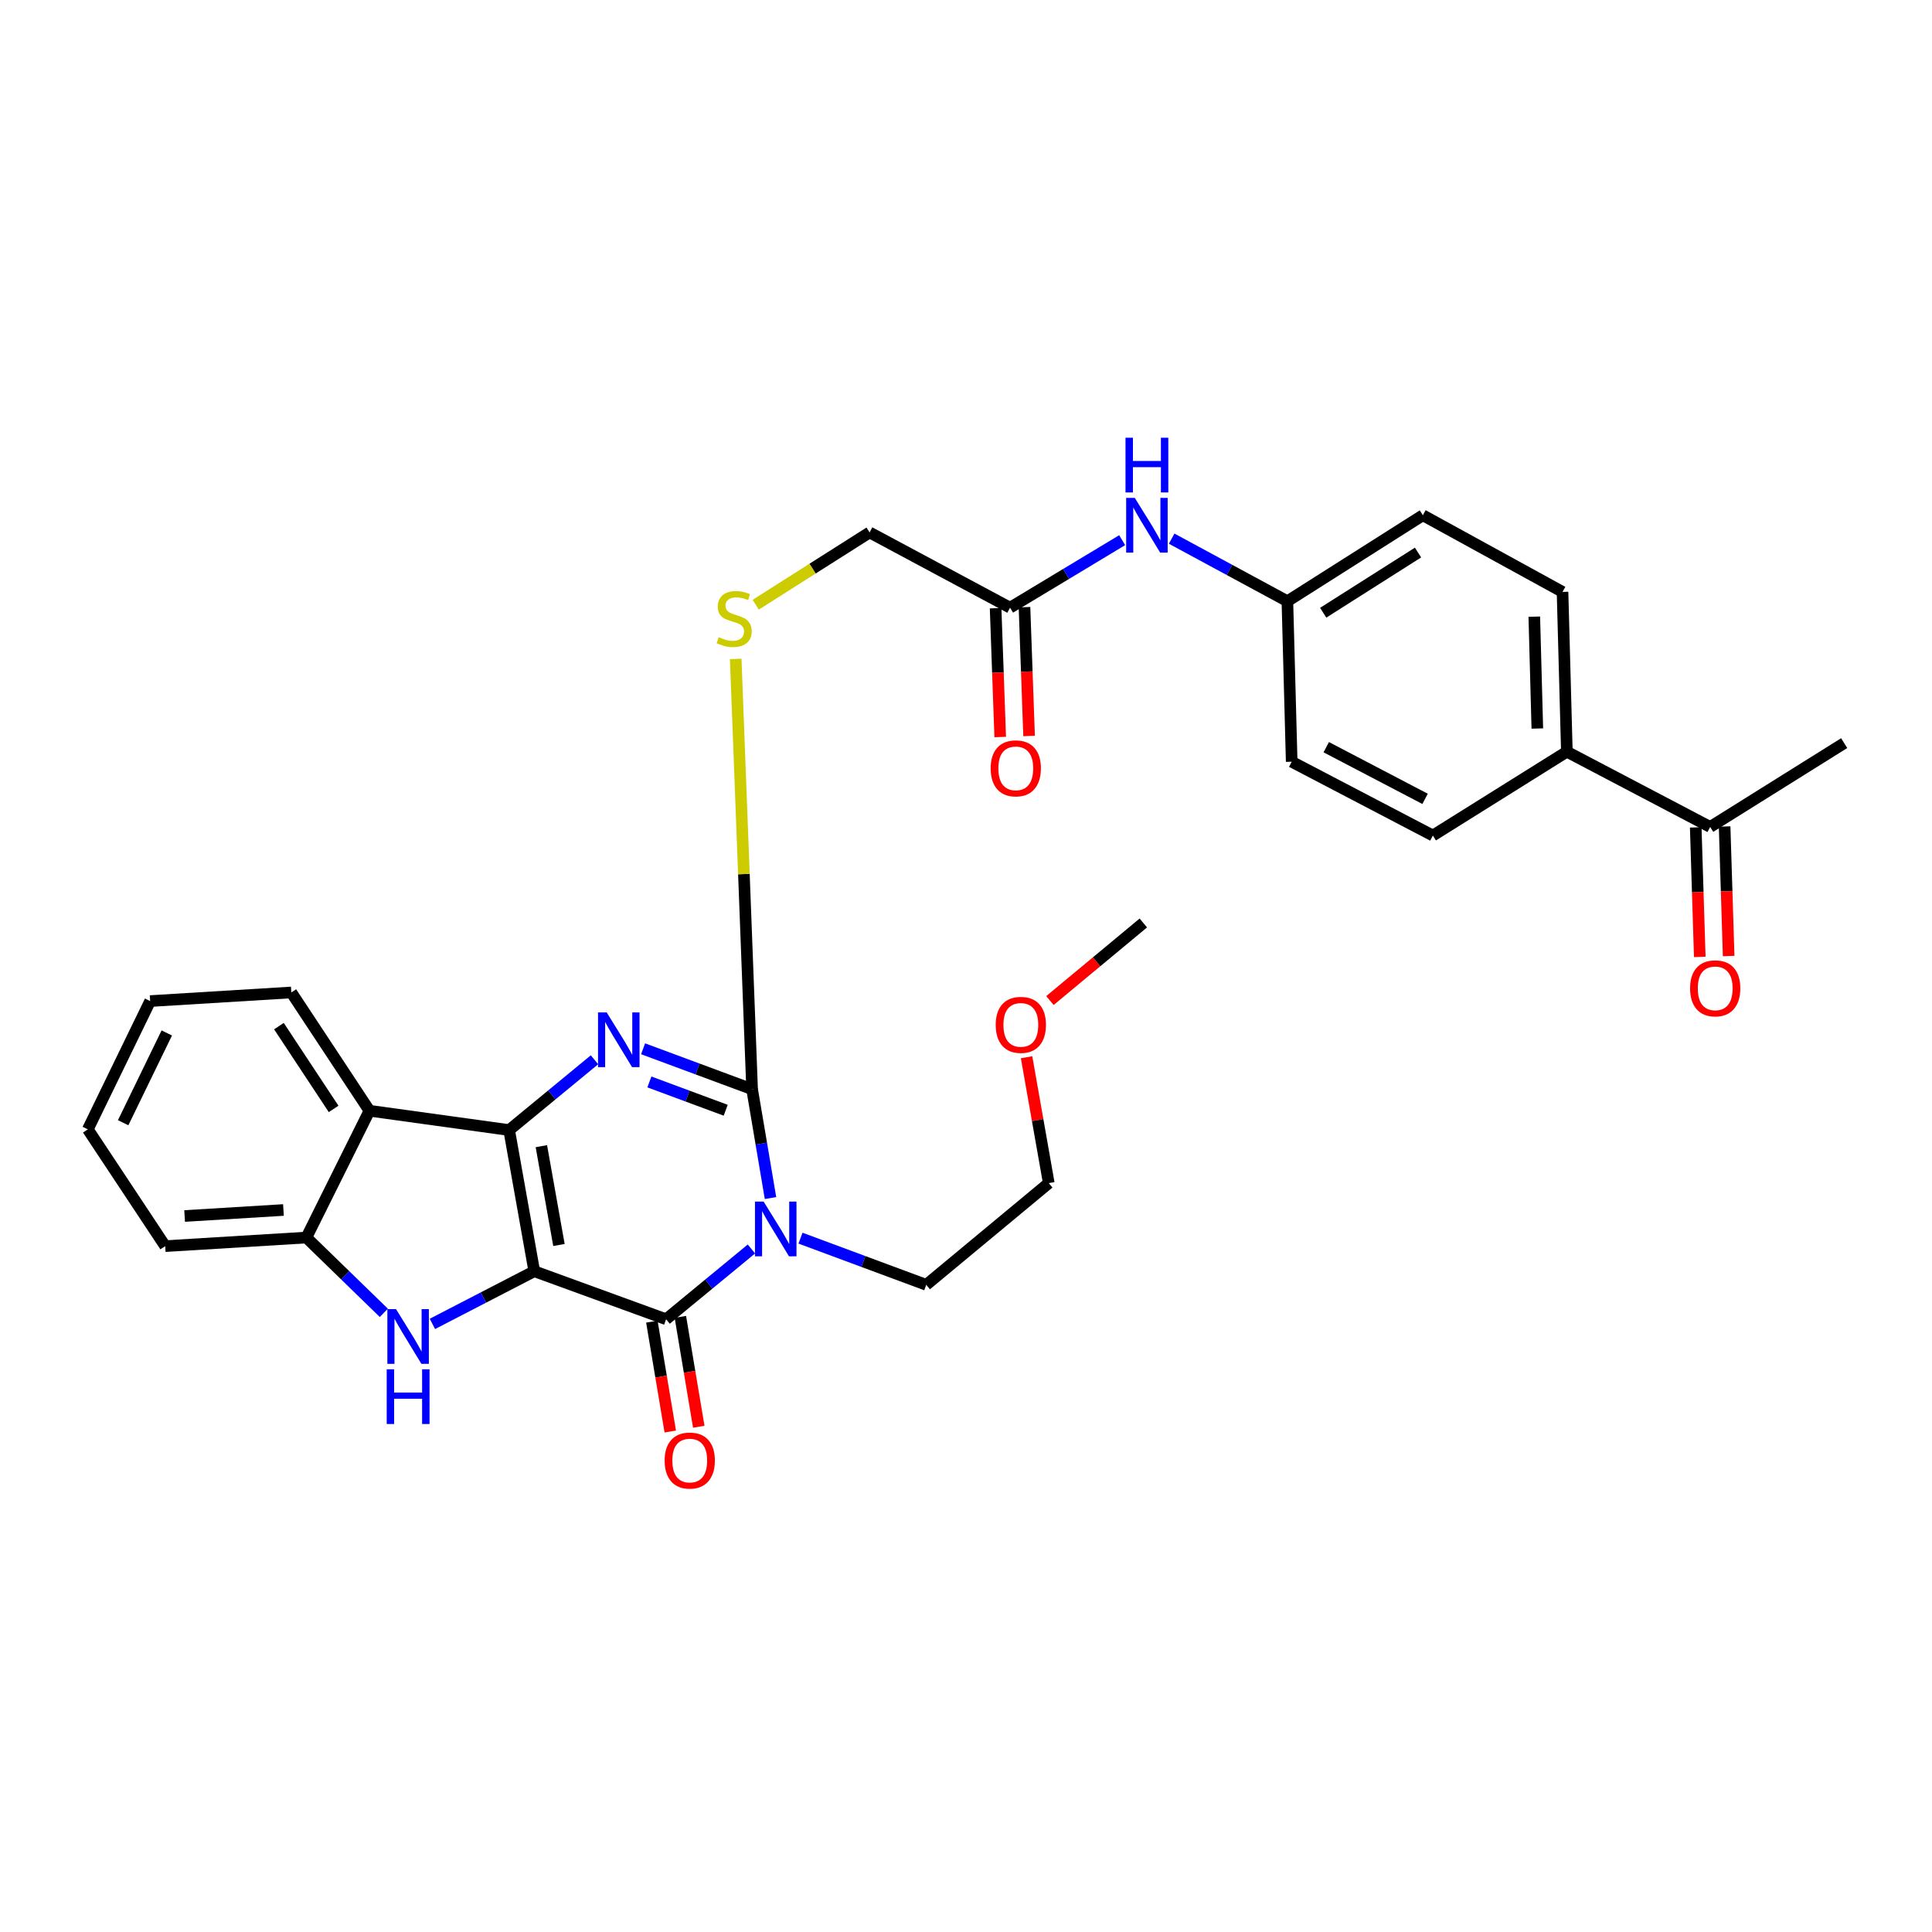 <?xml version='1.0' encoding='iso-8859-1'?>
<svg version='1.1' baseProfile='full'
              xmlns='http://www.w3.org/2000/svg'
                      xmlns:rdkit='http://www.rdkit.org/xml'
                      xmlns:xlink='http://www.w3.org/1999/xlink'
                  xml:space='preserve'
width='1000px' height='1000px' viewBox='0 0 1000 1000'>
<!-- END OF HEADER -->
<rect style='opacity:1.0;fill:#FFFFFF;stroke:none' width='1000' height='1000' x='0' y='0'> </rect>
<path class='bond-0' d='M 276.537,657.986 L 263.534,584.919' style='fill:none;fill-rule:evenodd;stroke:#000000;stroke-width:6px;stroke-linecap:butt;stroke-linejoin:miter;stroke-opacity:1' />
<path class='bond-0' d='M 289.311,644.405 L 280.209,593.258' style='fill:none;fill-rule:evenodd;stroke:#000000;stroke-width:6px;stroke-linecap:butt;stroke-linejoin:miter;stroke-opacity:1' />
<path class='bond-2' d='M 276.537,657.986 L 344.776,682.845' style='fill:none;fill-rule:evenodd;stroke:#000000;stroke-width:6px;stroke-linecap:butt;stroke-linejoin:miter;stroke-opacity:1' />
<path class='bond-5' d='M 276.537,657.986 L 250.177,671.617' style='fill:none;fill-rule:evenodd;stroke:#000000;stroke-width:6px;stroke-linecap:butt;stroke-linejoin:miter;stroke-opacity:1' />
<path class='bond-5' d='M 250.177,671.617 L 223.816,685.248' style='fill:none;fill-rule:evenodd;stroke:#0000FF;stroke-width:6px;stroke-linecap:butt;stroke-linejoin:miter;stroke-opacity:1' />
<path class='bond-3' d='M 263.534,584.919 L 285.619,566.73' style='fill:none;fill-rule:evenodd;stroke:#000000;stroke-width:6px;stroke-linecap:butt;stroke-linejoin:miter;stroke-opacity:1' />
<path class='bond-3' d='M 285.619,566.73 L 307.704,548.541' style='fill:none;fill-rule:evenodd;stroke:#0000FF;stroke-width:6px;stroke-linecap:butt;stroke-linejoin:miter;stroke-opacity:1' />
<path class='bond-6' d='M 263.534,584.919 L 191.223,574.915' style='fill:none;fill-rule:evenodd;stroke:#000000;stroke-width:6px;stroke-linecap:butt;stroke-linejoin:miter;stroke-opacity:1' />
<path class='bond-1' d='M 388.939,646.469 L 366.858,664.657' style='fill:none;fill-rule:evenodd;stroke:#0000FF;stroke-width:6px;stroke-linecap:butt;stroke-linejoin:miter;stroke-opacity:1' />
<path class='bond-1' d='M 366.858,664.657 L 344.776,682.845' style='fill:none;fill-rule:evenodd;stroke:#000000;stroke-width:6px;stroke-linecap:butt;stroke-linejoin:miter;stroke-opacity:1' />
<path class='bond-4' d='M 398.812,620.115 L 394.049,591.948' style='fill:none;fill-rule:evenodd;stroke:#0000FF;stroke-width:6px;stroke-linecap:butt;stroke-linejoin:miter;stroke-opacity:1' />
<path class='bond-4' d='M 394.049,591.948 L 389.286,563.781' style='fill:none;fill-rule:evenodd;stroke:#000000;stroke-width:6px;stroke-linecap:butt;stroke-linejoin:miter;stroke-opacity:1' />
<path class='bond-16' d='M 414.334,640.867 L 446.877,652.949' style='fill:none;fill-rule:evenodd;stroke:#0000FF;stroke-width:6px;stroke-linecap:butt;stroke-linejoin:miter;stroke-opacity:1' />
<path class='bond-16' d='M 446.877,652.949 L 479.419,665.031' style='fill:none;fill-rule:evenodd;stroke:#000000;stroke-width:6px;stroke-linecap:butt;stroke-linejoin:miter;stroke-opacity:1' />
<path class='bond-10' d='M 337.401,684.081 L 342.166,712.52' style='fill:none;fill-rule:evenodd;stroke:#000000;stroke-width:6px;stroke-linecap:butt;stroke-linejoin:miter;stroke-opacity:1' />
<path class='bond-10' d='M 342.166,712.52 L 346.931,740.959' style='fill:none;fill-rule:evenodd;stroke:#FF0000;stroke-width:6px;stroke-linecap:butt;stroke-linejoin:miter;stroke-opacity:1' />
<path class='bond-10' d='M 352.151,681.61 L 356.916,710.049' style='fill:none;fill-rule:evenodd;stroke:#000000;stroke-width:6px;stroke-linecap:butt;stroke-linejoin:miter;stroke-opacity:1' />
<path class='bond-10' d='M 356.916,710.049 L 361.681,738.488' style='fill:none;fill-rule:evenodd;stroke:#FF0000;stroke-width:6px;stroke-linecap:butt;stroke-linejoin:miter;stroke-opacity:1' />
<path class='bond-32' d='M 332.862,542.849 L 361.074,553.315' style='fill:none;fill-rule:evenodd;stroke:#0000FF;stroke-width:6px;stroke-linecap:butt;stroke-linejoin:miter;stroke-opacity:1' />
<path class='bond-32' d='M 361.074,553.315 L 389.286,563.781' style='fill:none;fill-rule:evenodd;stroke:#000000;stroke-width:6px;stroke-linecap:butt;stroke-linejoin:miter;stroke-opacity:1' />
<path class='bond-32' d='M 336.124,560.011 L 355.872,567.337' style='fill:none;fill-rule:evenodd;stroke:#0000FF;stroke-width:6px;stroke-linecap:butt;stroke-linejoin:miter;stroke-opacity:1' />
<path class='bond-32' d='M 355.872,567.337 L 375.621,574.663' style='fill:none;fill-rule:evenodd;stroke:#000000;stroke-width:6px;stroke-linecap:butt;stroke-linejoin:miter;stroke-opacity:1' />
<path class='bond-8' d='M 389.286,563.781 L 385.041,452.422' style='fill:none;fill-rule:evenodd;stroke:#000000;stroke-width:6px;stroke-linecap:butt;stroke-linejoin:miter;stroke-opacity:1' />
<path class='bond-8' d='M 385.041,452.422 L 380.797,341.063' style='fill:none;fill-rule:evenodd;stroke:#CCCC00;stroke-width:6px;stroke-linecap:butt;stroke-linejoin:miter;stroke-opacity:1' />
<path class='bond-7' d='M 198.662,679.525 L 178.62,660.04' style='fill:none;fill-rule:evenodd;stroke:#0000FF;stroke-width:6px;stroke-linecap:butt;stroke-linejoin:miter;stroke-opacity:1' />
<path class='bond-7' d='M 178.62,660.04 L 158.578,640.554' style='fill:none;fill-rule:evenodd;stroke:#000000;stroke-width:6px;stroke-linecap:butt;stroke-linejoin:miter;stroke-opacity:1' />
<path class='bond-23' d='M 191.223,574.915 L 150.784,513.696' style='fill:none;fill-rule:evenodd;stroke:#000000;stroke-width:6px;stroke-linecap:butt;stroke-linejoin:miter;stroke-opacity:1' />
<path class='bond-23' d='M 172.678,573.975 L 144.371,531.122' style='fill:none;fill-rule:evenodd;stroke:#000000;stroke-width:6px;stroke-linecap:butt;stroke-linejoin:miter;stroke-opacity:1' />
<path class='bond-31' d='M 191.223,574.915 L 158.578,640.554' style='fill:none;fill-rule:evenodd;stroke:#000000;stroke-width:6px;stroke-linecap:butt;stroke-linejoin:miter;stroke-opacity:1' />
<path class='bond-24' d='M 158.578,640.554 L 85.511,644.999' style='fill:none;fill-rule:evenodd;stroke:#000000;stroke-width:6px;stroke-linecap:butt;stroke-linejoin:miter;stroke-opacity:1' />
<path class='bond-24' d='M 146.71,626.292 L 95.563,629.404' style='fill:none;fill-rule:evenodd;stroke:#000000;stroke-width:6px;stroke-linecap:butt;stroke-linejoin:miter;stroke-opacity:1' />
<path class='bond-17' d='M 391.153,313.004 L 420.625,294.294' style='fill:none;fill-rule:evenodd;stroke:#CCCC00;stroke-width:6px;stroke-linecap:butt;stroke-linejoin:miter;stroke-opacity:1' />
<path class='bond-17' d='M 420.625,294.294 L 450.098,275.585' style='fill:none;fill-rule:evenodd;stroke:#000000;stroke-width:6px;stroke-linecap:butt;stroke-linejoin:miter;stroke-opacity:1' />
<path class='bond-9' d='M 522.799,314.536 L 450.098,275.585' style='fill:none;fill-rule:evenodd;stroke:#000000;stroke-width:6px;stroke-linecap:butt;stroke-linejoin:miter;stroke-opacity:1' />
<path class='bond-11' d='M 522.799,314.536 L 551.816,297.064' style='fill:none;fill-rule:evenodd;stroke:#000000;stroke-width:6px;stroke-linecap:butt;stroke-linejoin:miter;stroke-opacity:1' />
<path class='bond-11' d='M 551.816,297.064 L 580.832,279.591' style='fill:none;fill-rule:evenodd;stroke:#0000FF;stroke-width:6px;stroke-linecap:butt;stroke-linejoin:miter;stroke-opacity:1' />
<path class='bond-14' d='M 515.326,314.803 L 516.516,348.143' style='fill:none;fill-rule:evenodd;stroke:#000000;stroke-width:6px;stroke-linecap:butt;stroke-linejoin:miter;stroke-opacity:1' />
<path class='bond-14' d='M 516.516,348.143 L 517.707,381.483' style='fill:none;fill-rule:evenodd;stroke:#FF0000;stroke-width:6px;stroke-linecap:butt;stroke-linejoin:miter;stroke-opacity:1' />
<path class='bond-14' d='M 530.272,314.269 L 531.463,347.61' style='fill:none;fill-rule:evenodd;stroke:#000000;stroke-width:6px;stroke-linecap:butt;stroke-linejoin:miter;stroke-opacity:1' />
<path class='bond-14' d='M 531.463,347.61 L 532.653,380.95' style='fill:none;fill-rule:evenodd;stroke:#FF0000;stroke-width:6px;stroke-linecap:butt;stroke-linejoin:miter;stroke-opacity:1' />
<path class='bond-20' d='M 606.446,278.804 L 636.397,295' style='fill:none;fill-rule:evenodd;stroke:#0000FF;stroke-width:6px;stroke-linecap:butt;stroke-linejoin:miter;stroke-opacity:1' />
<path class='bond-20' d='M 636.397,295 L 666.349,311.196' style='fill:none;fill-rule:evenodd;stroke:#000000;stroke-width:6px;stroke-linecap:butt;stroke-linejoin:miter;stroke-opacity:1' />
<path class='bond-12' d='M 885.184,428.025 L 811.004,389.082' style='fill:none;fill-rule:evenodd;stroke:#000000;stroke-width:6px;stroke-linecap:butt;stroke-linejoin:miter;stroke-opacity:1' />
<path class='bond-15' d='M 877.71,428.258 L 878.755,461.781' style='fill:none;fill-rule:evenodd;stroke:#000000;stroke-width:6px;stroke-linecap:butt;stroke-linejoin:miter;stroke-opacity:1' />
<path class='bond-15' d='M 878.755,461.781 L 879.799,495.303' style='fill:none;fill-rule:evenodd;stroke:#FF0000;stroke-width:6px;stroke-linecap:butt;stroke-linejoin:miter;stroke-opacity:1' />
<path class='bond-15' d='M 892.658,427.792 L 893.703,461.315' style='fill:none;fill-rule:evenodd;stroke:#000000;stroke-width:6px;stroke-linecap:butt;stroke-linejoin:miter;stroke-opacity:1' />
<path class='bond-15' d='M 893.703,461.315 L 894.748,494.837' style='fill:none;fill-rule:evenodd;stroke:#FF0000;stroke-width:6px;stroke-linecap:butt;stroke-linejoin:miter;stroke-opacity:1' />
<path class='bond-26' d='M 885.184,428.025 L 954.545,384.637' style='fill:none;fill-rule:evenodd;stroke:#000000;stroke-width:6px;stroke-linecap:butt;stroke-linejoin:miter;stroke-opacity:1' />
<path class='bond-13' d='M 811.004,389.082 L 808.761,306.369' style='fill:none;fill-rule:evenodd;stroke:#000000;stroke-width:6px;stroke-linecap:butt;stroke-linejoin:miter;stroke-opacity:1' />
<path class='bond-13' d='M 795.717,377.08 L 794.147,319.181' style='fill:none;fill-rule:evenodd;stroke:#000000;stroke-width:6px;stroke-linecap:butt;stroke-linejoin:miter;stroke-opacity:1' />
<path class='bond-34' d='M 811.004,389.082 L 741.651,432.47' style='fill:none;fill-rule:evenodd;stroke:#000000;stroke-width:6px;stroke-linecap:butt;stroke-linejoin:miter;stroke-opacity:1' />
<path class='bond-27' d='M 479.419,665.031 L 542.84,612.371' style='fill:none;fill-rule:evenodd;stroke:#000000;stroke-width:6px;stroke-linecap:butt;stroke-linejoin:miter;stroke-opacity:1' />
<path class='bond-18' d='M 741.651,432.47 L 668.576,394.267' style='fill:none;fill-rule:evenodd;stroke:#000000;stroke-width:6px;stroke-linecap:butt;stroke-linejoin:miter;stroke-opacity:1' />
<path class='bond-18' d='M 737.619,413.486 L 686.466,386.743' style='fill:none;fill-rule:evenodd;stroke:#000000;stroke-width:6px;stroke-linecap:butt;stroke-linejoin:miter;stroke-opacity:1' />
<path class='bond-19' d='M 808.761,306.369 L 736.466,266.694' style='fill:none;fill-rule:evenodd;stroke:#000000;stroke-width:6px;stroke-linecap:butt;stroke-linejoin:miter;stroke-opacity:1' />
<path class='bond-21' d='M 666.349,311.196 L 668.576,394.267' style='fill:none;fill-rule:evenodd;stroke:#000000;stroke-width:6px;stroke-linecap:butt;stroke-linejoin:miter;stroke-opacity:1' />
<path class='bond-22' d='M 666.349,311.196 L 736.466,266.694' style='fill:none;fill-rule:evenodd;stroke:#000000;stroke-width:6px;stroke-linecap:butt;stroke-linejoin:miter;stroke-opacity:1' />
<path class='bond-22' d='M 684.881,317.148 L 733.963,285.997' style='fill:none;fill-rule:evenodd;stroke:#000000;stroke-width:6px;stroke-linecap:butt;stroke-linejoin:miter;stroke-opacity:1' />
<path class='bond-29' d='M 150.784,513.696 L 77.717,518.158' style='fill:none;fill-rule:evenodd;stroke:#000000;stroke-width:6px;stroke-linecap:butt;stroke-linejoin:miter;stroke-opacity:1' />
<path class='bond-30' d='M 85.511,644.999 L 45.455,584.545' style='fill:none;fill-rule:evenodd;stroke:#000000;stroke-width:6px;stroke-linecap:butt;stroke-linejoin:miter;stroke-opacity:1' />
<path class='bond-25' d='M 531.352,547.23 L 537.096,579.8' style='fill:none;fill-rule:evenodd;stroke:#FF0000;stroke-width:6px;stroke-linecap:butt;stroke-linejoin:miter;stroke-opacity:1' />
<path class='bond-25' d='M 537.096,579.8 L 542.84,612.371' style='fill:none;fill-rule:evenodd;stroke:#000000;stroke-width:6px;stroke-linecap:butt;stroke-linejoin:miter;stroke-opacity:1' />
<path class='bond-28' d='M 543.443,517.88 L 567.615,497.804' style='fill:none;fill-rule:evenodd;stroke:#FF0000;stroke-width:6px;stroke-linecap:butt;stroke-linejoin:miter;stroke-opacity:1' />
<path class='bond-28' d='M 567.615,497.804 L 591.786,477.728' style='fill:none;fill-rule:evenodd;stroke:#000000;stroke-width:6px;stroke-linecap:butt;stroke-linejoin:miter;stroke-opacity:1' />
<path class='bond-33' d='M 77.717,518.158 L 45.455,584.545' style='fill:none;fill-rule:evenodd;stroke:#000000;stroke-width:6px;stroke-linecap:butt;stroke-linejoin:miter;stroke-opacity:1' />
<path class='bond-33' d='M 86.329,534.653 L 63.745,581.124' style='fill:none;fill-rule:evenodd;stroke:#000000;stroke-width:6px;stroke-linecap:butt;stroke-linejoin:miter;stroke-opacity:1' />
<path  class='atom-2' d='M 395.257 621.949
L 404.537 636.949
Q 405.457 638.429, 406.937 641.109
Q 408.417 643.789, 408.497 643.949
L 408.497 621.949
L 412.257 621.949
L 412.257 650.269
L 408.377 650.269
L 398.417 633.869
Q 397.257 631.949, 396.017 629.749
Q 394.817 627.549, 394.457 626.869
L 394.457 650.269
L 390.777 650.269
L 390.777 621.949
L 395.257 621.949
' fill='#0000FF'/>
<path  class='atom-4' d='M 314.022 524.022
L 323.302 539.022
Q 324.222 540.502, 325.702 543.182
Q 327.182 545.862, 327.262 546.022
L 327.262 524.022
L 331.022 524.022
L 331.022 552.342
L 327.142 552.342
L 317.182 535.942
Q 316.022 534.022, 314.782 531.822
Q 313.582 529.622, 313.222 528.942
L 313.222 552.342
L 309.542 552.342
L 309.542 524.022
L 314.022 524.022
' fill='#0000FF'/>
<path  class='atom-6' d='M 204.979 677.592
L 214.259 692.592
Q 215.179 694.072, 216.659 696.752
Q 218.139 699.432, 218.219 699.592
L 218.219 677.592
L 221.979 677.592
L 221.979 705.912
L 218.099 705.912
L 208.139 689.512
Q 206.979 687.592, 205.739 685.392
Q 204.539 683.192, 204.179 682.512
L 204.179 705.912
L 200.499 705.912
L 200.499 677.592
L 204.979 677.592
' fill='#0000FF'/>
<path  class='atom-6' d='M 200.159 708.744
L 203.999 708.744
L 203.999 720.784
L 218.479 720.784
L 218.479 708.744
L 222.319 708.744
L 222.319 737.064
L 218.479 737.064
L 218.479 723.984
L 203.999 723.984
L 203.999 737.064
L 200.159 737.064
L 200.159 708.744
' fill='#0000FF'/>
<path  class='atom-9' d='M 371.997 329.806
Q 372.317 329.926, 373.637 330.486
Q 374.957 331.046, 376.397 331.406
Q 377.877 331.726, 379.317 331.726
Q 381.997 331.726, 383.557 330.446
Q 385.117 329.126, 385.117 326.846
Q 385.117 325.286, 384.317 324.326
Q 383.557 323.366, 382.357 322.846
Q 381.157 322.326, 379.157 321.726
Q 376.637 320.966, 375.117 320.246
Q 373.637 319.526, 372.557 318.006
Q 371.517 316.486, 371.517 313.926
Q 371.517 310.366, 373.917 308.166
Q 376.357 305.966, 381.157 305.966
Q 384.437 305.966, 388.157 307.526
L 387.237 310.606
Q 383.837 309.206, 381.277 309.206
Q 378.517 309.206, 376.997 310.366
Q 375.477 311.486, 375.517 313.446
Q 375.517 314.966, 376.277 315.886
Q 377.077 316.806, 378.197 317.326
Q 379.357 317.846, 381.277 318.446
Q 383.837 319.246, 385.357 320.046
Q 386.877 320.846, 387.957 322.486
Q 389.077 324.086, 389.077 326.846
Q 389.077 330.766, 386.437 332.886
Q 383.837 334.966, 379.477 334.966
Q 376.957 334.966, 375.037 334.406
Q 373.157 333.886, 370.917 332.966
L 371.997 329.806
' fill='#CCCC00'/>
<path  class='atom-11' d='M 344.015 755.976
Q 344.015 749.176, 347.375 745.376
Q 350.735 741.576, 357.015 741.576
Q 363.295 741.576, 366.655 745.376
Q 370.015 749.176, 370.015 755.976
Q 370.015 762.856, 366.615 766.776
Q 363.215 770.656, 357.015 770.656
Q 350.775 770.656, 347.375 766.776
Q 344.015 762.896, 344.015 755.976
M 357.015 767.456
Q 361.335 767.456, 363.655 764.576
Q 366.015 761.656, 366.015 755.976
Q 366.015 750.416, 363.655 747.616
Q 361.335 744.776, 357.015 744.776
Q 352.695 744.776, 350.335 747.576
Q 348.015 750.376, 348.015 755.976
Q 348.015 761.696, 350.335 764.576
Q 352.695 767.456, 357.015 767.456
' fill='#FF0000'/>
<path  class='atom-12' d='M 587.379 257.719
L 596.659 272.719
Q 597.579 274.199, 599.059 276.879
Q 600.539 279.559, 600.619 279.719
L 600.619 257.719
L 604.379 257.719
L 604.379 286.039
L 600.499 286.039
L 590.539 269.639
Q 589.379 267.719, 588.139 265.519
Q 586.939 263.319, 586.579 262.639
L 586.579 286.039
L 582.899 286.039
L 582.899 257.719
L 587.379 257.719
' fill='#0000FF'/>
<path  class='atom-12' d='M 582.559 226.567
L 586.399 226.567
L 586.399 238.607
L 600.879 238.607
L 600.879 226.567
L 604.719 226.567
L 604.719 254.887
L 600.879 254.887
L 600.879 241.807
L 586.399 241.807
L 586.399 254.887
L 582.559 254.887
L 582.559 226.567
' fill='#0000FF'/>
<path  class='atom-15' d='M 512.765 397.695
Q 512.765 390.895, 516.125 387.095
Q 519.485 383.295, 525.765 383.295
Q 532.045 383.295, 535.405 387.095
Q 538.765 390.895, 538.765 397.695
Q 538.765 404.575, 535.365 408.495
Q 531.965 412.375, 525.765 412.375
Q 519.525 412.375, 516.125 408.495
Q 512.765 404.615, 512.765 397.695
M 525.765 409.175
Q 530.085 409.175, 532.405 406.295
Q 534.765 403.375, 534.765 397.695
Q 534.765 392.135, 532.405 389.335
Q 530.085 386.495, 525.765 386.495
Q 521.445 386.495, 519.085 389.295
Q 516.765 392.095, 516.765 397.695
Q 516.765 403.415, 519.085 406.295
Q 521.445 409.175, 525.765 409.175
' fill='#FF0000'/>
<path  class='atom-16' d='M 874.785 511.558
Q 874.785 504.758, 878.145 500.958
Q 881.505 497.158, 887.785 497.158
Q 894.065 497.158, 897.425 500.958
Q 900.785 504.758, 900.785 511.558
Q 900.785 518.438, 897.385 522.358
Q 893.985 526.238, 887.785 526.238
Q 881.545 526.238, 878.145 522.358
Q 874.785 518.478, 874.785 511.558
M 887.785 523.038
Q 892.105 523.038, 894.425 520.158
Q 896.785 517.238, 896.785 511.558
Q 896.785 505.998, 894.425 503.198
Q 892.105 500.358, 887.785 500.358
Q 883.465 500.358, 881.105 503.158
Q 878.785 505.958, 878.785 511.558
Q 878.785 517.278, 881.105 520.158
Q 883.465 523.038, 887.785 523.038
' fill='#FF0000'/>
<path  class='atom-26' d='M 515.383 530.468
Q 515.383 523.668, 518.743 519.868
Q 522.103 516.068, 528.383 516.068
Q 534.663 516.068, 538.023 519.868
Q 541.383 523.668, 541.383 530.468
Q 541.383 537.348, 537.983 541.268
Q 534.583 545.148, 528.383 545.148
Q 522.143 545.148, 518.743 541.268
Q 515.383 537.388, 515.383 530.468
M 528.383 541.948
Q 532.703 541.948, 535.023 539.068
Q 537.383 536.148, 537.383 530.468
Q 537.383 524.908, 535.023 522.108
Q 532.703 519.268, 528.383 519.268
Q 524.063 519.268, 521.703 522.068
Q 519.383 524.868, 519.383 530.468
Q 519.383 536.188, 521.703 539.068
Q 524.063 541.948, 528.383 541.948
' fill='#FF0000'/>
</svg>
